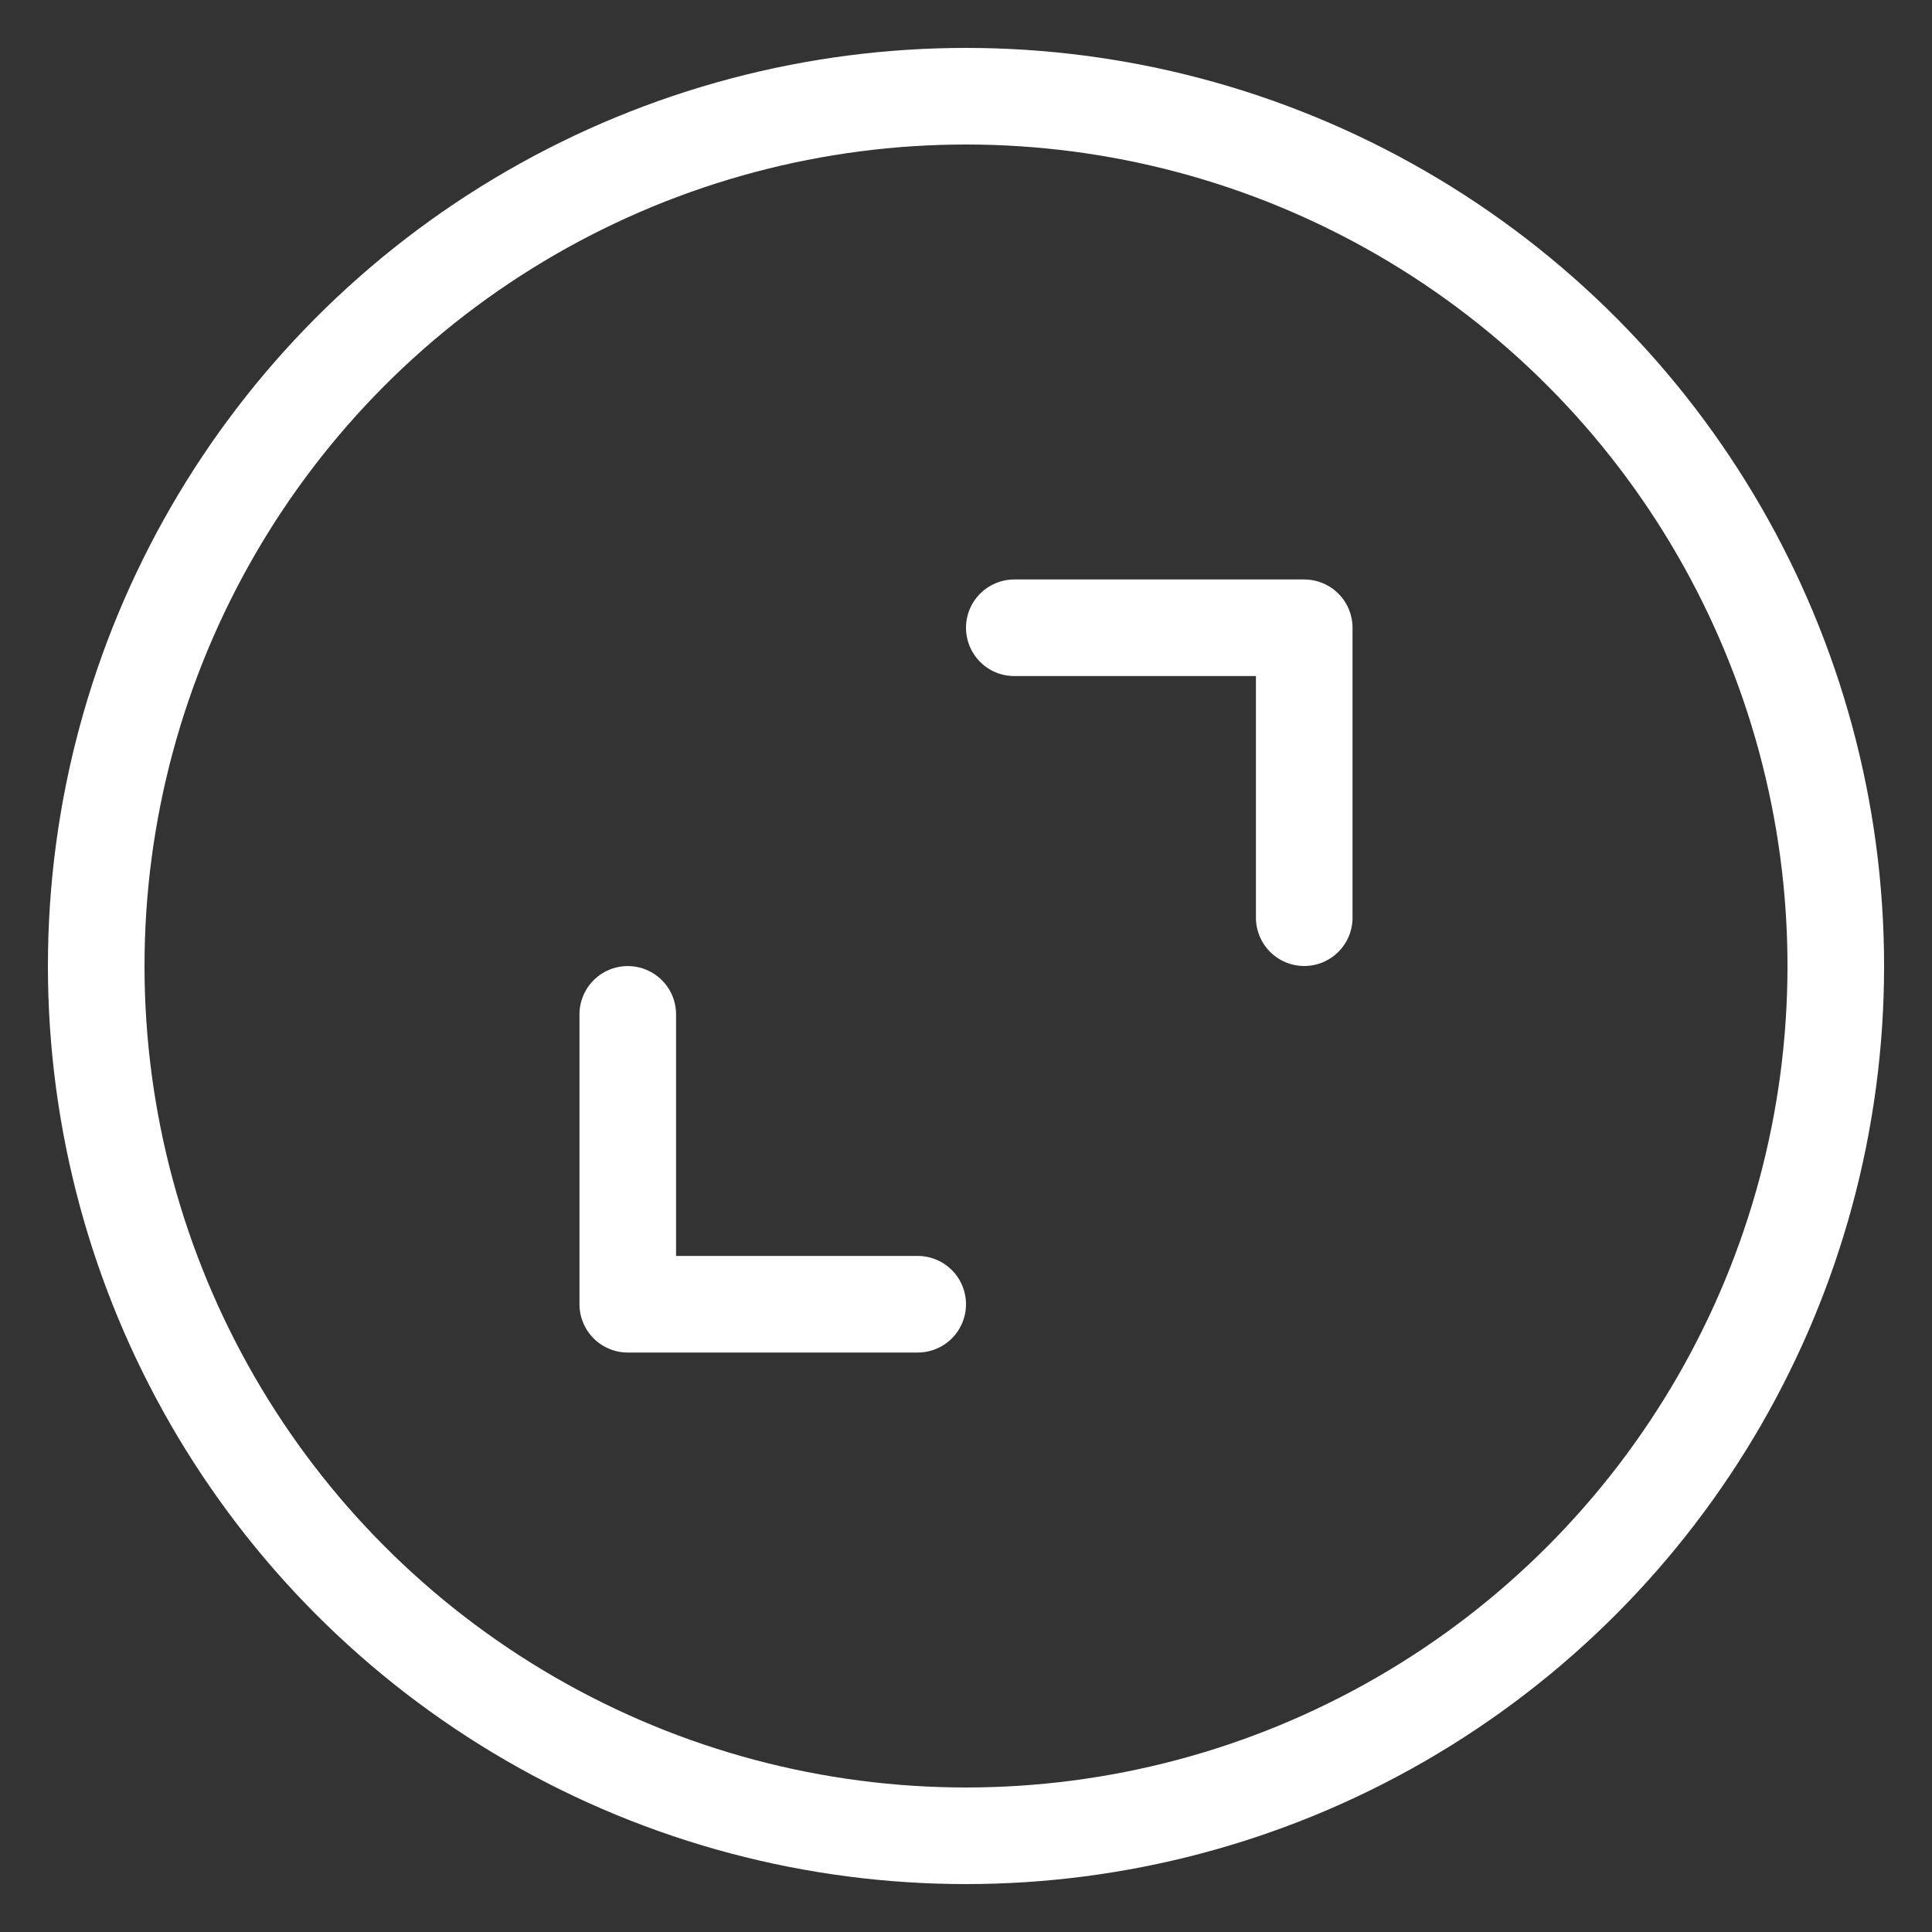 <svg width="30" height="30" viewBox="0 0 30 30" fill="none" xmlns="http://www.w3.org/2000/svg">
<rect x="0" y="0" width="30" height="30" fill="#333333" stroke="none"/>
<circle cx="15" cy="15" r="13.506" stroke="white" stroke-width="1.5" stroke-linecap="round" stroke-linejoin="round"/>
<path d="M15.75 9.748H20.252V14.25" stroke="white" stroke-width="1.5" stroke-linecap="round" stroke-linejoin="round"/>
<path d="M14.25 20.252H9.748V15.751" stroke="white" stroke-width="1.5" stroke-linecap="round" stroke-linejoin="round"/>
</svg>
